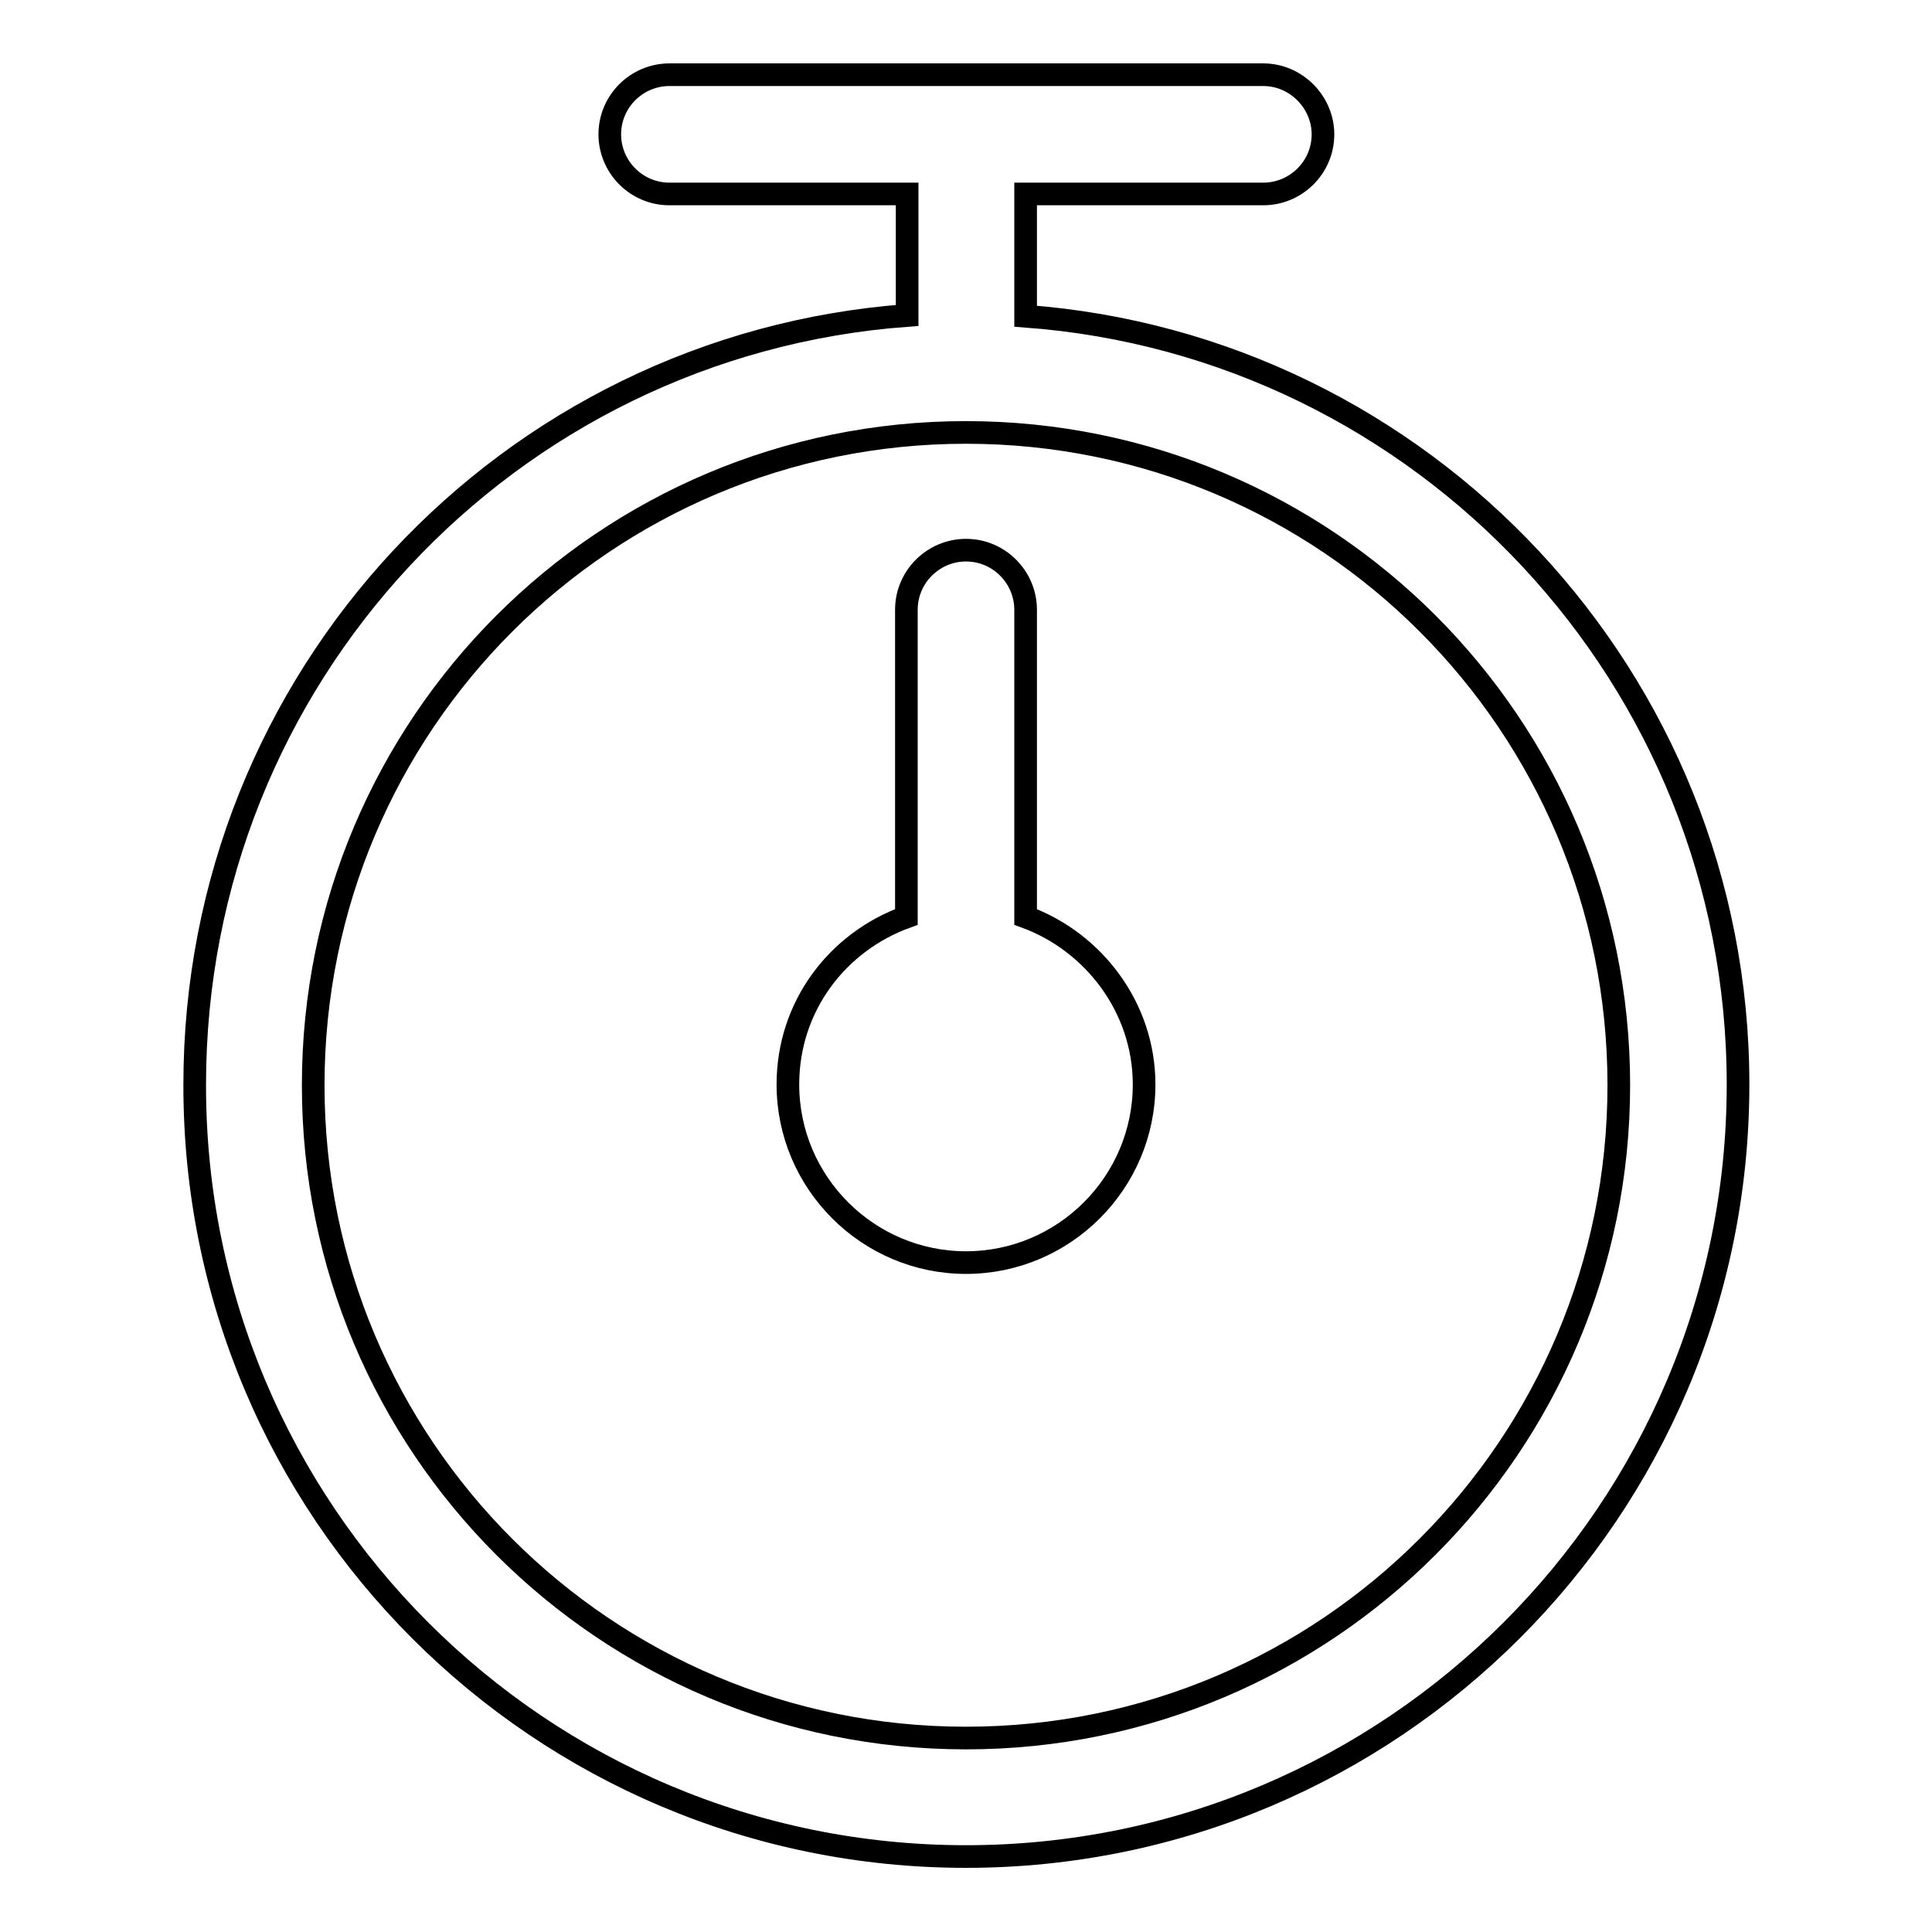 <?xml version="1.0" encoding="utf-8"?>
<!-- Svg Vector Icons : http://www.onlinewebfonts.com/icon -->
<!DOCTYPE svg PUBLIC "-//W3C//DTD SVG 1.1//EN" "http://www.w3.org/Graphics/SVG/1.1/DTD/svg11.dtd">
<svg version="1.1" xmlns="http://www.w3.org/2000/svg" xmlns:xlink="http://www.w3.org/1999/xlink" x="0px" y="0px" viewBox="0 0 256 256" enable-background="new 0 0 256 256" xml:space="preserve">
<g><g><path stroke-width="3" fill-opacity="0" stroke="#000000"  d="M135.9,121.5V80.8c0-4.3-3.5-7.9-7.9-7.9c-4.3,0-7.9,3.5-7.9,7.9v40.7c-9.1,3.3-15.7,11.8-15.7,22.2c0,13,10.6,23.6,23.6,23.6s23.6-10.6,23.6-23.6C151.6,133.5,144.9,124.8,135.9,121.5z M135.9,41.9c0-0.2,0-0.2,0-0.4V25.7h31.5c4.3,0,7.9-3.5,7.9-7.9c0-4.3-3.6-7.9-7.9-7.9H88.7c-4.3,0-7.9,3.5-7.9,7.9c0,4.3,3.5,7.9,7.9,7.9h31.5v15.7c0,0.2,0,0.2,0,0.4c-52.9,3.9-94.4,48-94.4,101.9C25.7,200.2,71.5,246,128,246c56.4,0,102.3-45.8,102.3-102.3C230.3,89.9,188.6,45.8,135.9,41.9z M128,230.3c-47.8,0-86.5-38.7-86.5-86.5c0-47.8,38.7-86.5,86.5-86.5c47.8,0,86.5,38.7,86.5,86.5C214.5,191.5,175.8,230.3,128,230.3z"/></g></g>
</svg>